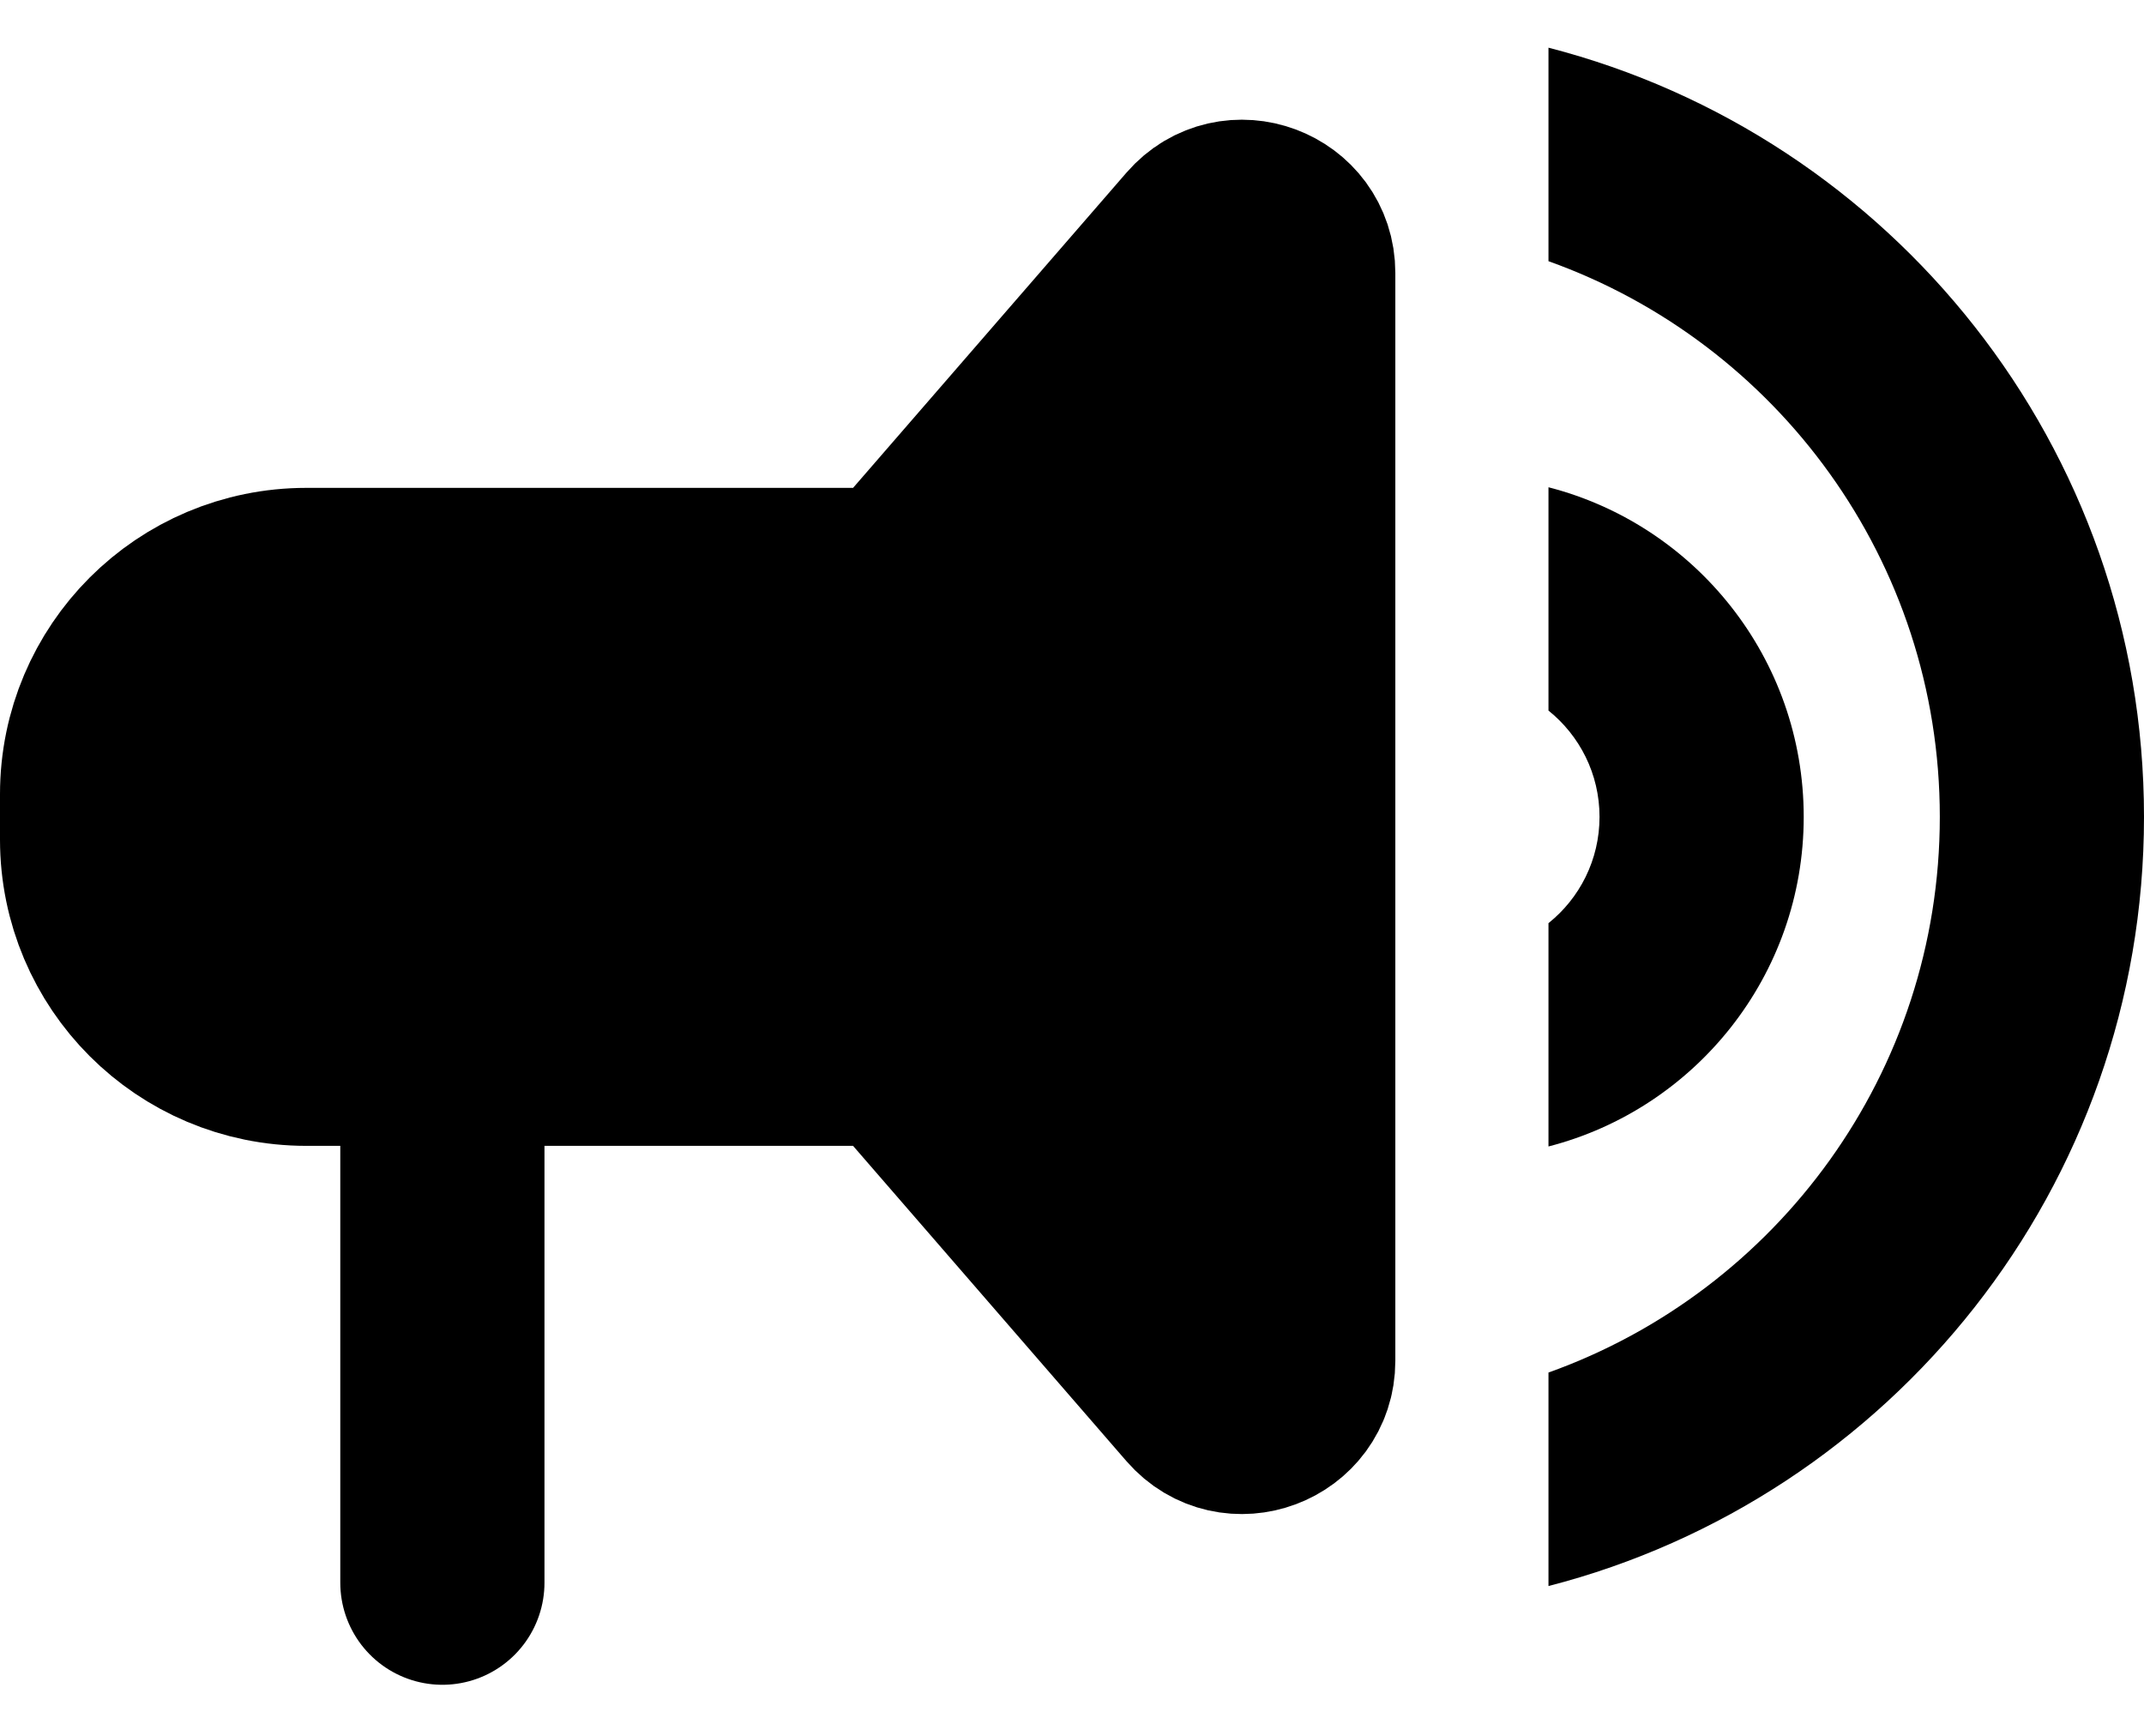 <svg width="21" height="17" viewBox="0 0 21 17" fill="none" xmlns="http://www.w3.org/2000/svg">
<path d="M8.812 5.778H3C1.895 5.778 1 6.673 1 7.778V8.222C1 9.327 1.895 10.222 3 10.222H8.812L11.789 13.655C12.092 14.004 12.667 13.79 12.667 13.327V2.673C12.667 2.21 12.092 1.996 11.789 2.346L8.812 5.778Z" fill="black" stroke="black" stroke-width="2"/>
<path d="M4.333 10.5V15.5" stroke="black" stroke-width="2" stroke-linecap="round"/>
<path fill-rule="evenodd" clip-rule="evenodd" d="M15.167 11.228C16.605 10.858 17.667 9.553 17.667 8C17.667 6.447 16.605 5.142 15.167 4.772V6.959C15.472 7.204 15.667 7.579 15.667 8C15.667 8.421 15.472 8.797 15.167 9.041V11.228Z" fill="black"/>
<path fill-rule="evenodd" clip-rule="evenodd" d="M15.167 15.533C18.522 14.669 21 11.624 21 8C21 4.376 18.522 1.331 15.167 0.467V2.558C17.401 3.356 19 5.491 19 8C19 10.509 17.401 12.644 15.167 13.442V15.533Z" fill="black"/>
</svg>
